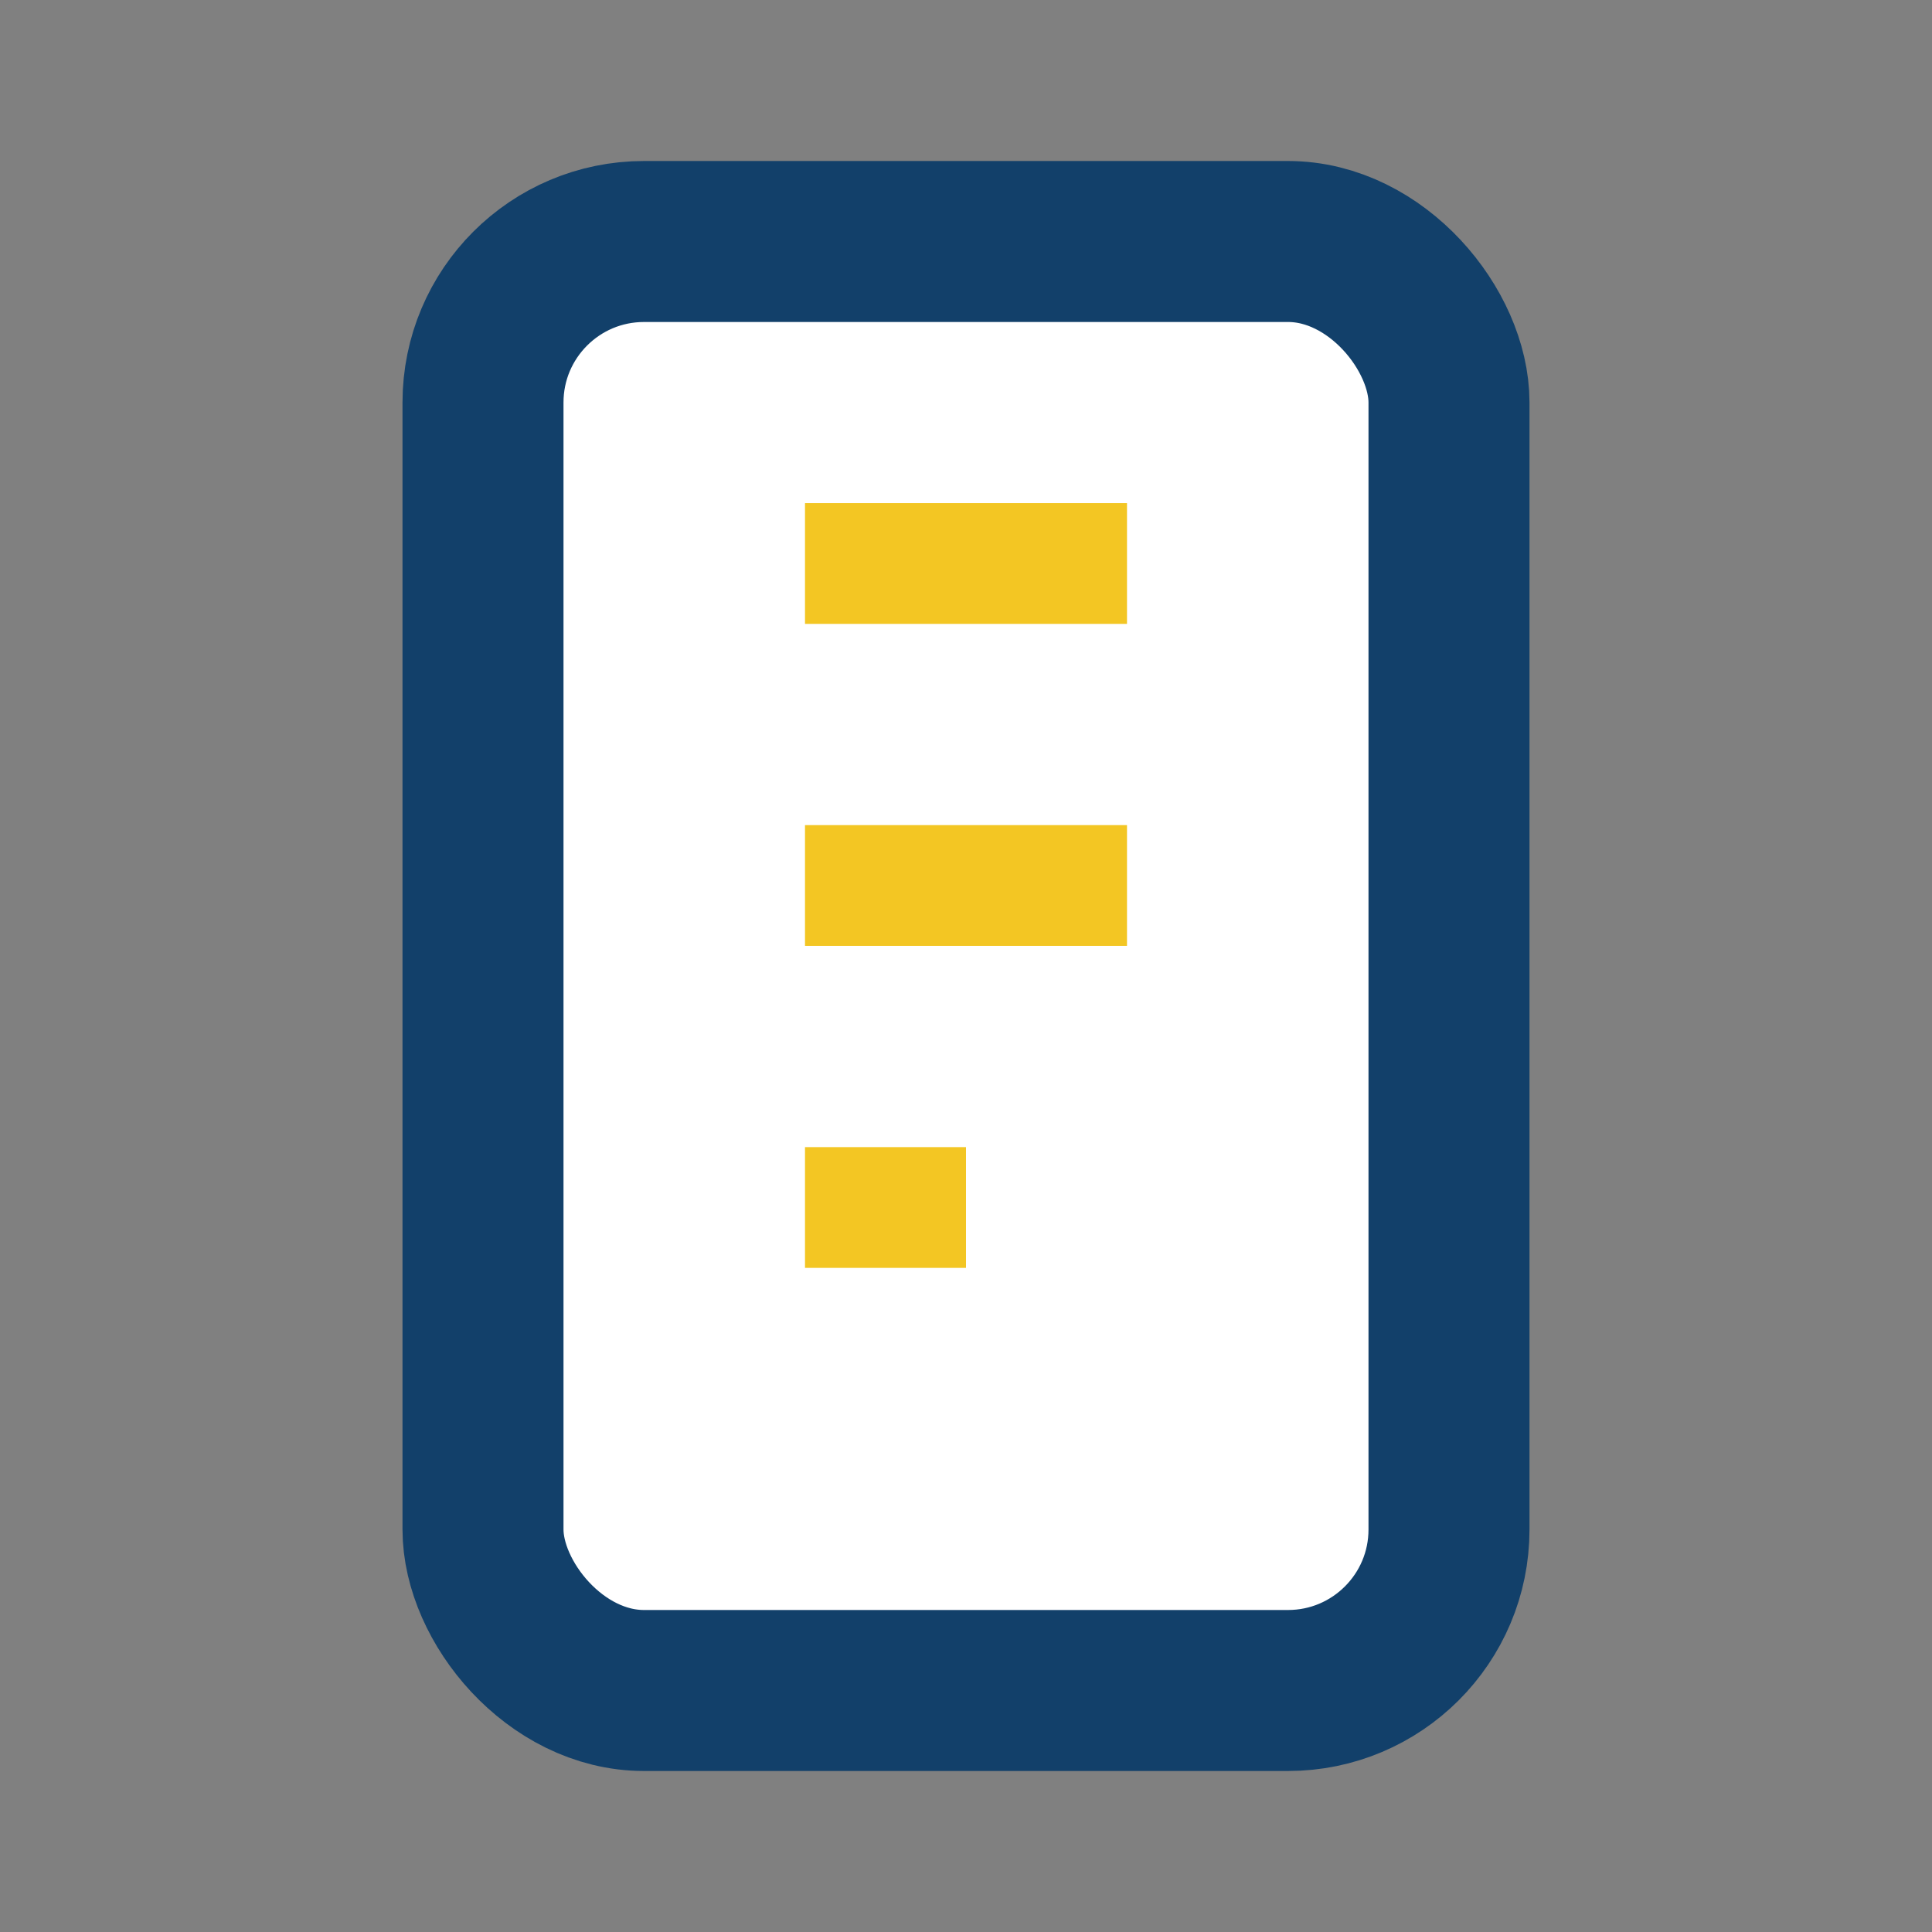 <?xml version="1.0" encoding="UTF-8"?>
<svg xmlns="http://www.w3.org/2000/svg" width="24" height="24" viewBox="0 0 24 24"><rect x="0" y="0" width="24" height="24" fill="#808080" stroke="none"/><rect x="6" y="3" width="12" height="18" rx="2" fill="#fff" stroke="#12406A" stroke-width="2"/><path d="M10 7h4M10 11h4M10 15h2" stroke="#F3C623" stroke-width="1.5"/></svg>